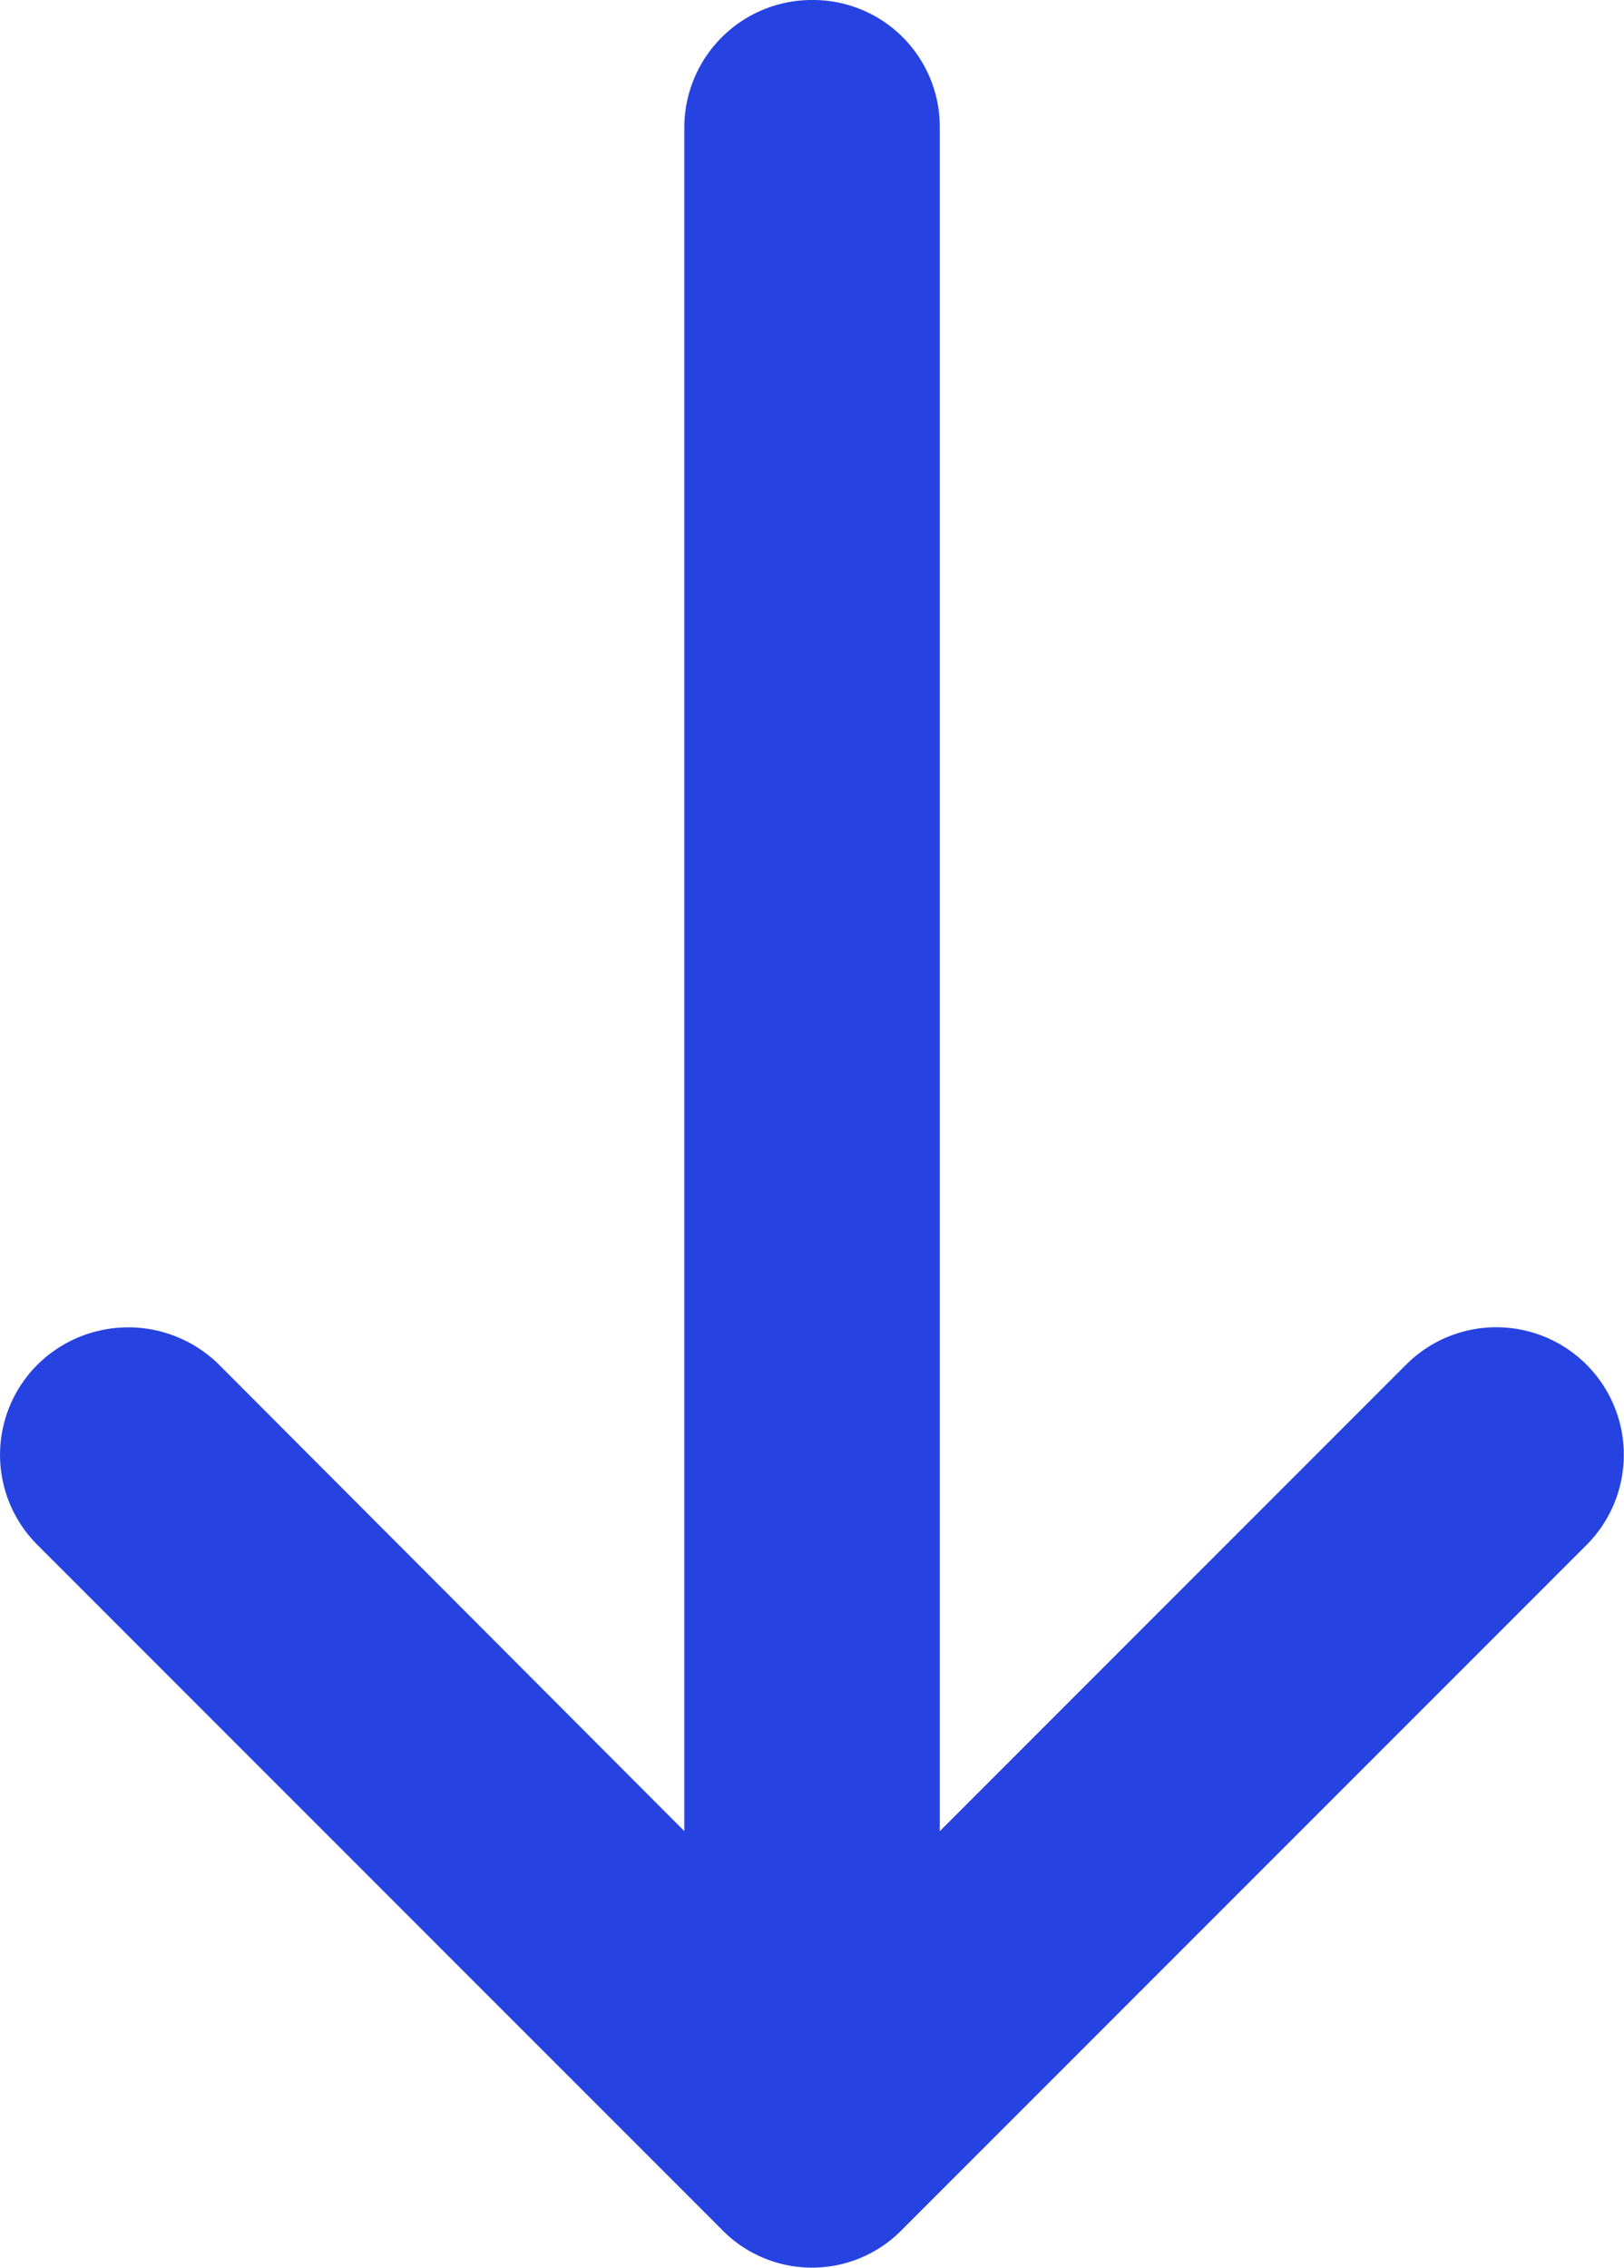 <?xml version="1.0" encoding="UTF-8"?> <svg xmlns="http://www.w3.org/2000/svg" width="16" height="22.333" viewBox="0 0 16 22.333"> <path id="right-arrow" d="M14.365,4.9A.756.756,0,0,0,13.29,5.964l5.451,5.451H.753A.749.749,0,0,0,0,12.169a.757.757,0,0,0,.753.763H18.742L13.29,18.373a.772.772,0,0,0,0,1.075.753.753,0,0,0,1.075,0l6.742-6.742a.74.74,0,0,0,0-1.064Z" transform="translate(20.174 0.5) rotate(90)" fill="#2643e1" stroke="#2643e1" stroke-width="1"></path> </svg> 